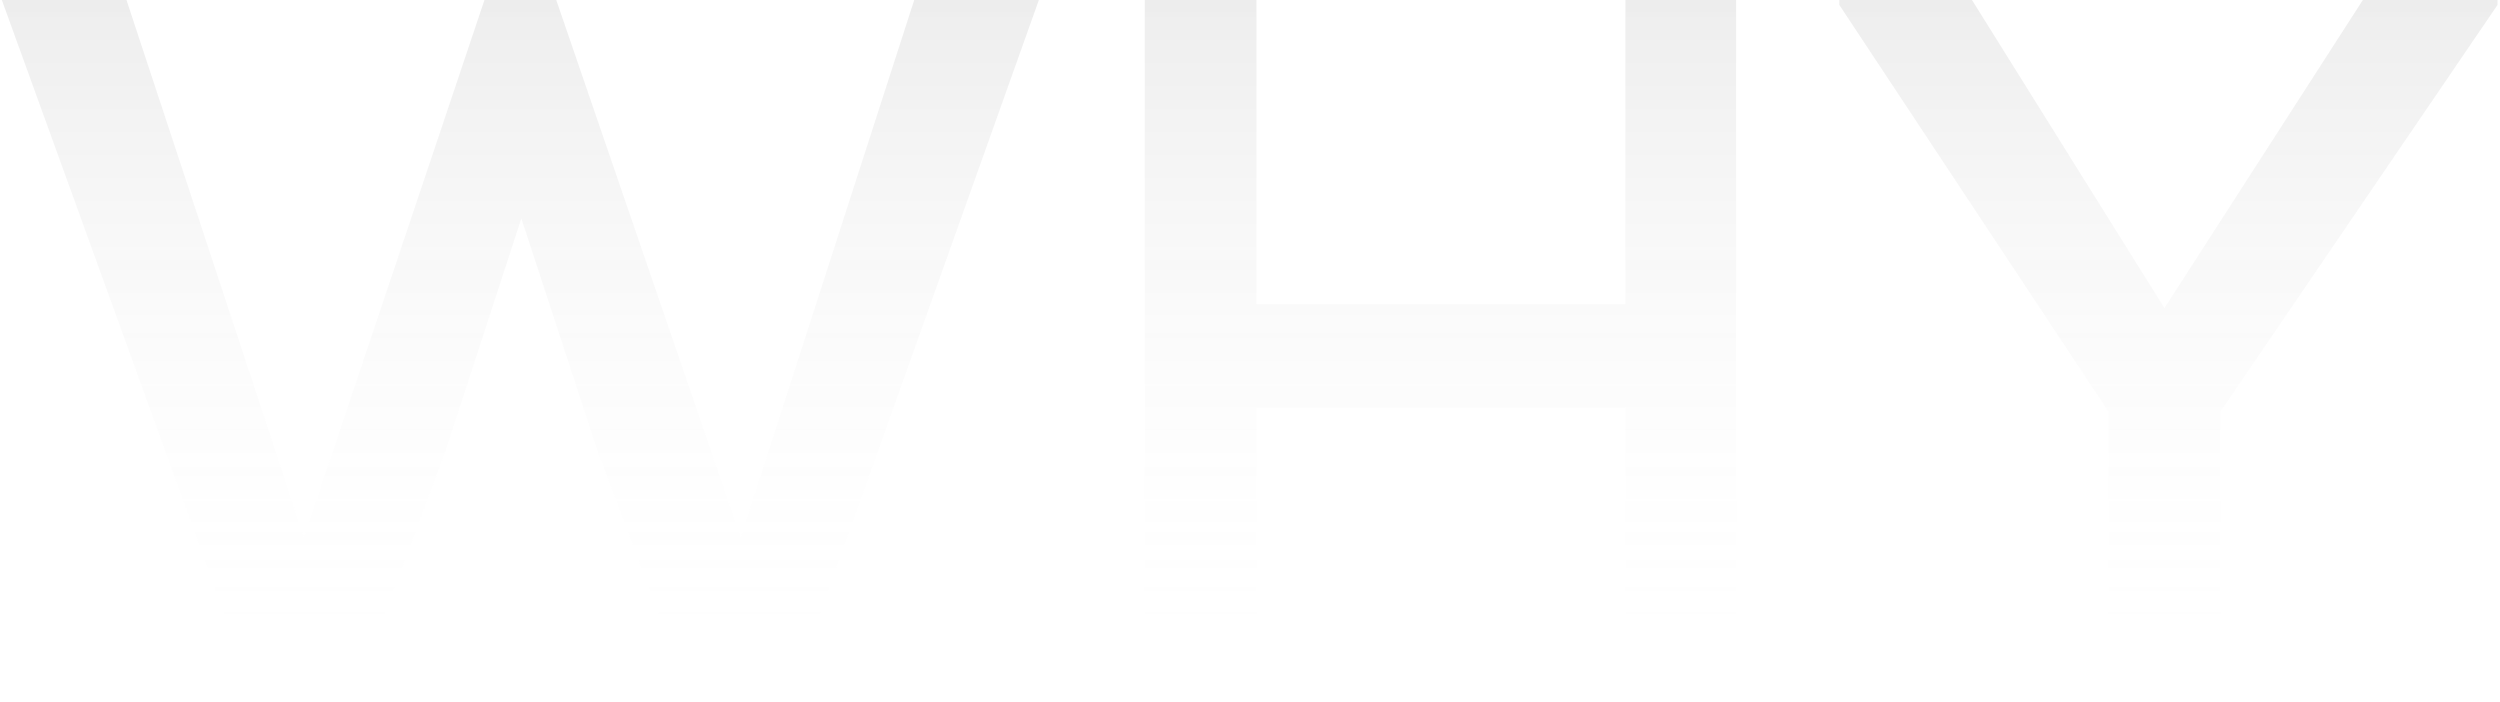 <svg width="702" height="197" viewBox="0 0 702 197" fill="none" xmlns="http://www.w3.org/2000/svg">
<path opacity="0.5" d="M291.715 -1.33514e-05L221.715 196.28H193.995L167.955 127.12L146.395 61.32L124.835 127.4L99.075 196.28H71.635L0.515 -1.33514e-05H35.515L85.355 150.92L136.035 -1.33514e-05H156.195L207.995 150.92L256.715 -1.33514e-05H291.715ZM487.496 196H456.416V114.52H352.816V196H321.456V-1.33514e-05H352.816V85.4H456.416V-1.33514e-05H487.496V196ZM553.732 -1.33514e-05L607.772 86.52L663.492 -1.33514e-05H701.292V1.4L623.452 115.64V196H592.092V115.64L516.492 1.4V-1.33514e-05H553.732Z" fill="url(#paint0_linear_162_22510)"/>
<defs>
<linearGradient id="paint0_linear_162_22510" x1="350.213" y1="182" x2="350.213" y2="-105.5" gradientUnits="userSpaceOnUse">
<stop stop-color="white" stop-opacity="0"/>
<stop offset="1" stop-opacity="0.35"/>
</linearGradient>
</defs>
</svg>
